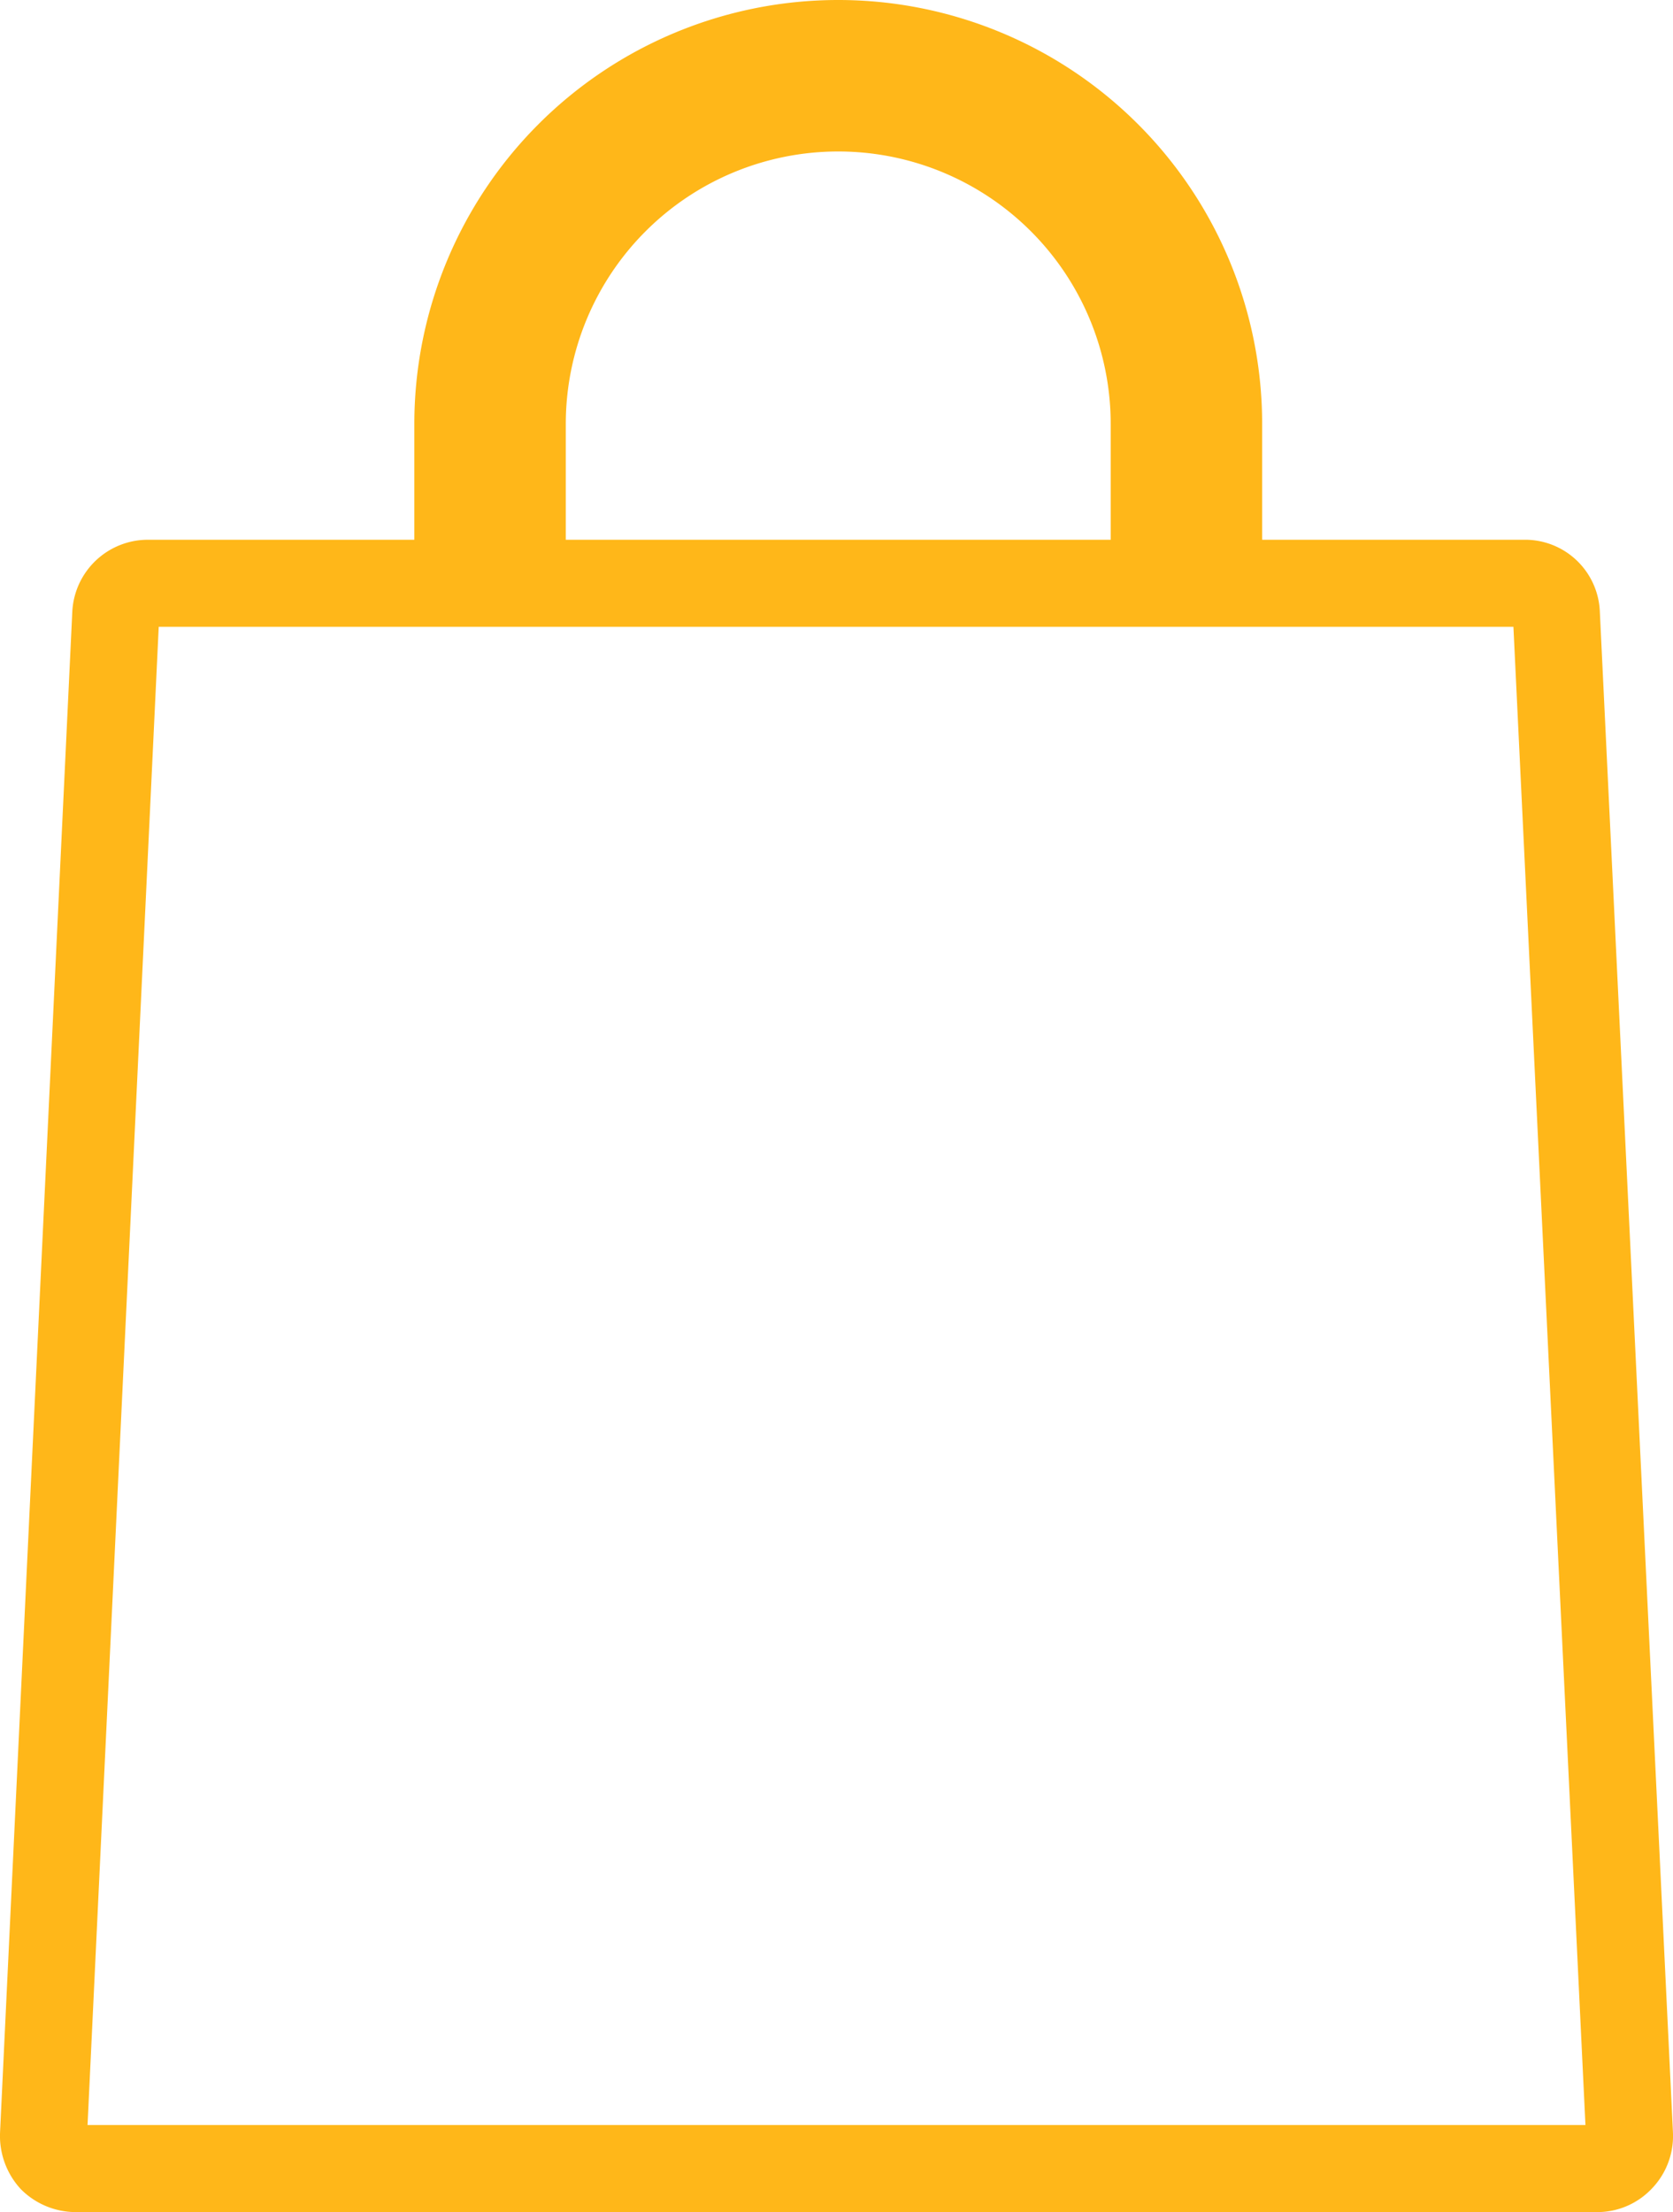 <svg xmlns="http://www.w3.org/2000/svg" viewBox="0 0 19.22 25.41"><defs><style>.cls-1{fill:none;stroke:#ffb719;stroke-miterlimit:10;}</style></defs><title>bolsa</title><g id="Layer_2" data-name="Layer 2"><g id="guias"><path class="cls-1" d="M17.88,7.05a.36.36,0,0,0-.37-.35H14V4.87a4.37,4.37,0,0,0-8.74,0V6.7H1.7a.37.37,0,0,0-.37.35L.5,24.52a.4.4,0,0,0,.1.28.39.39,0,0,0,.27.11H18.35a.36.36,0,0,0,.26-.11.37.37,0,0,0,.11-.28ZM6,4.87a3.63,3.63,0,0,1,7.26,0V6.7H6Z"/></g></g></svg>